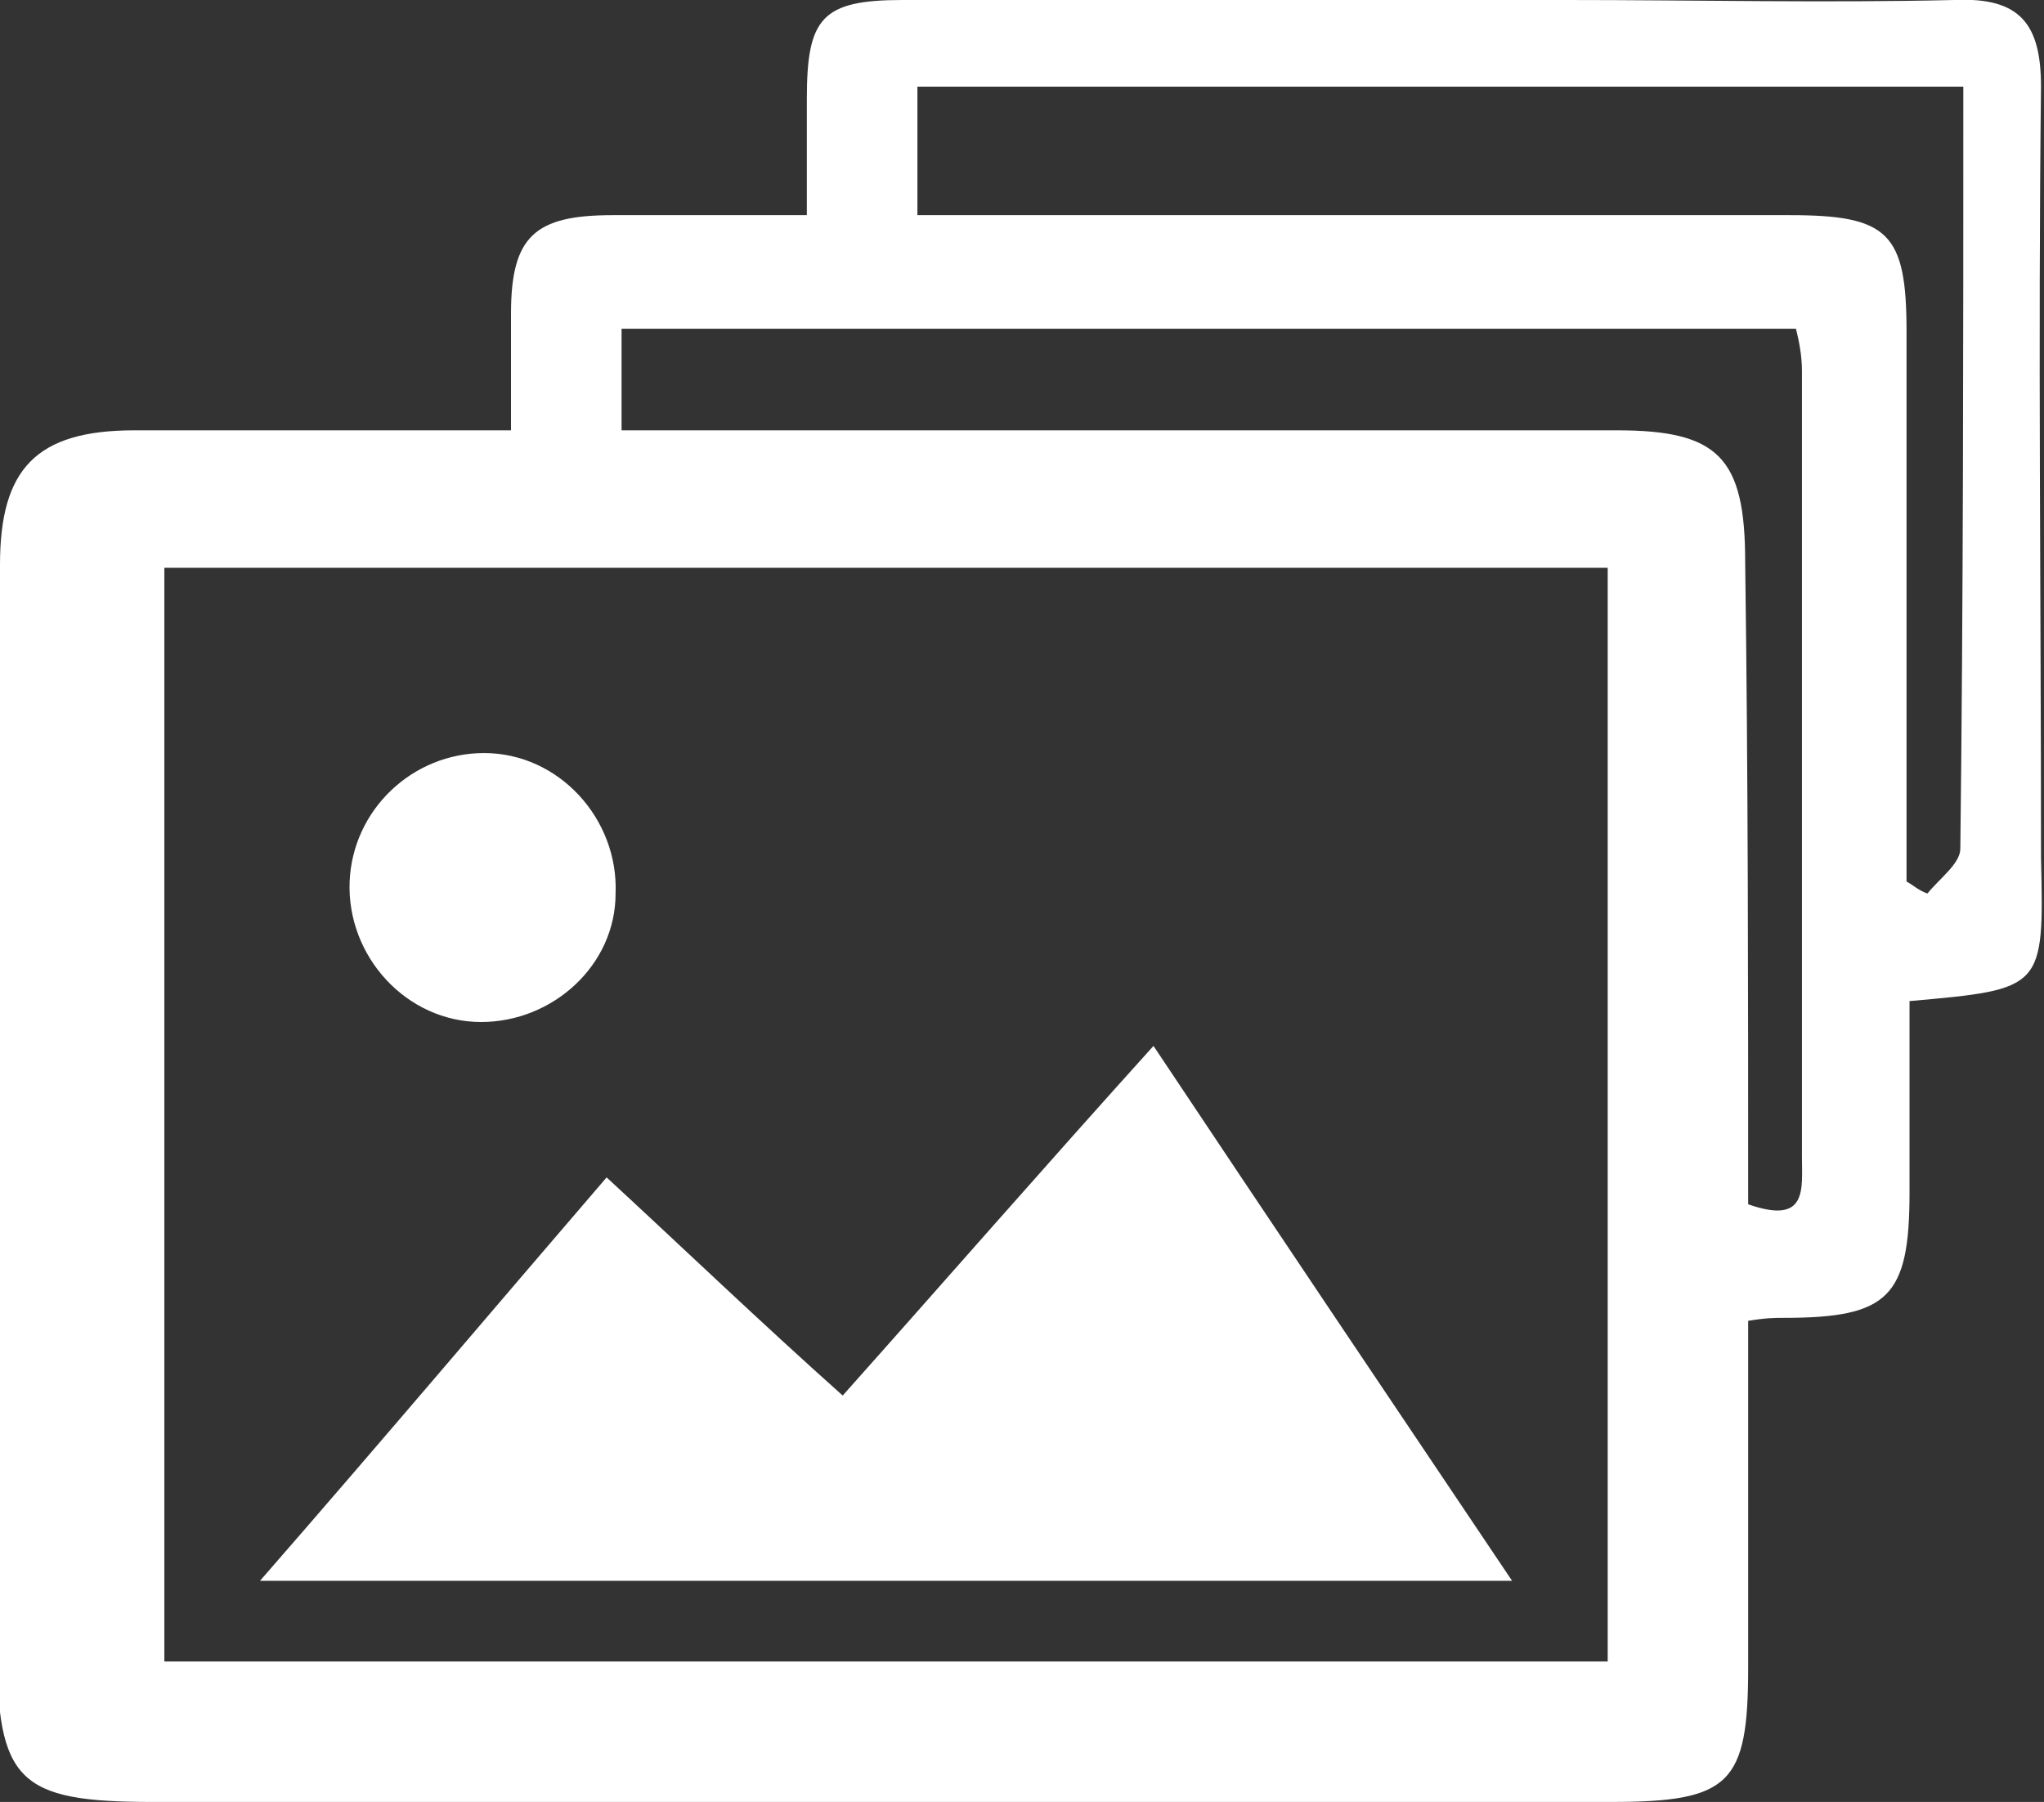 <?xml version="1.0" encoding="utf-8"?>
<!-- Generator: Adobe Illustrator 27.2.0, SVG Export Plug-In . SVG Version: 6.00 Build 0)  -->
<svg version="1.1" xmlns="http://www.w3.org/2000/svg" xmlns:xlink="http://www.w3.org/1999/xlink" x="0px" y="0px"
	 viewBox="0 0 68.4 60.3" style="enable-background:new 0 0 68.4 60.3;" xml:space="preserve">
<rect x="0" y="0" width="68.4" height="60.3" fill="#333333" stroke="none"/>
<style type="text/css">
	.st0{fill:#FFFFFF;}
	.st1{fill:#644A8A;stroke:#644A8A;stroke-width:0.62;stroke-linecap:round;stroke-linejoin:round;stroke-miterlimit:10;}
	.st2{fill:#FFFFFF;stroke:#644A8A;stroke-width:0.62;stroke-linecap:round;stroke-linejoin:round;stroke-miterlimit:10;}
	.st3{fill:#FFFFFF;stroke:#644A8A;stroke-width:0.31;stroke-linecap:round;stroke-linejoin:round;stroke-miterlimit:10;}
	.st4{fill:#644A8A;}
	.st5{fill:none;stroke:#644A8A;stroke-width:0.62;stroke-linecap:round;stroke-linejoin:round;stroke-miterlimit:10;}
	.st6{clip-path:url(#SVGID_00000005980436238219785770000000281464292337013632_);fill:#ECBB00;}
	.st7{clip-path:url(#SVGID_00000005980436238219785770000000281464292337013632_);}
</style>
<g id="Footer">
</g>
<g id="Background">
</g>
<g id="text">
	<g>
		<g>
			<path class="st0" d="M63.9,33.5c0,2.2,0,4.3,0,6.4c0,3.5-0.7,4.2-4.2,4.2c-0.3,0-0.6,0-1.2,0.1c0,3.9,0,7.7,0,11.6
				c0,3.9-0.6,4.5-4.6,4.5c-16.3,0-32.5,0-48.8,0c-4.5,0-5.2-0.7-5.2-5.2C0,43,0,31,0,18.9c0-3.2,1.2-4.5,4.5-4.5
				c4.1,0,8.2,0,12.6,0c0-1.4,0-2.6,0-3.9c0-2.6,0.8-3.3,3.4-3.3c2.1,0,4.2,0,6.5,0c0-1.4,0-2.6,0-3.9C27,0.6,27.5,0,30.2,0
				c7.4,0,14.8,0,22.2,0c4.3,0,8.7,0.1,13,0c2.2-0.1,2.9,0.8,2.9,2.9c-0.1,8.6,0,17.2,0,25.8C68.4,33.1,68.4,33.1,63.9,33.5z
				 M5.5,55.6c16.2,0,32.3,0,48.3,0c0-12.3,0-24.5,0-36.6c-16.2,0-32.2,0-48.3,0C5.5,31.3,5.5,43.4,5.5,55.6z M65.7,2.9
				c-11.8,0-23.4,0-35,0c0,1.5,0,2.8,0,4.3c0.9,0,1.7,0,2.5,0c8.9,0,17.8,0,26.7,0c3.3,0,3.9,0.6,3.9,3.9c0,6.1,0,12.3,0,18.4
				c0.2,0.1,0.4,0.3,0.7,0.4c0.4-0.5,1.1-1,1.1-1.5C65.7,20,65.7,11.5,65.7,2.9z M58.5,40.3c2,0.7,1.8-0.5,1.8-1.6
				c0-8.8,0-17.5,0-26.3c0-0.5-0.1-1-0.2-1.4c-13.2,0-26.3,0-39.3,0c0,1.2,0,2.2,0,3.4c0.9,0,1.7,0,2.5,0c10.3,0,20.5,0,30.8,0
				c3.4,0,4.3,0.9,4.3,4.4C58.5,26,58.5,33.1,58.5,40.3z"/>
			<path class="st0" d="M8.7,52.9c4.1-4.7,7.9-9.2,11.6-13.5c2.6,2.4,5.1,4.8,7.9,7.3c3.3-3.7,6.7-7.6,10.4-11.7
				c4,6,7.9,11.8,12,17.9C36.5,52.9,22.8,52.9,8.7,52.9z"/>
			<path class="st0" d="M16.1,34.2c-2.5,0-4.5-2.2-4.4-4.7c0.1-2.4,2.1-4.3,4.5-4.3c2.5,0,4.5,2.2,4.4,4.7
				C20.6,32.3,18.5,34.2,16.1,34.2z"/>
		</g>
	</g>
</g>
<g id="Header_Banner">
</g>
<g id="Top_Menu_Banner">
</g>
</svg>
